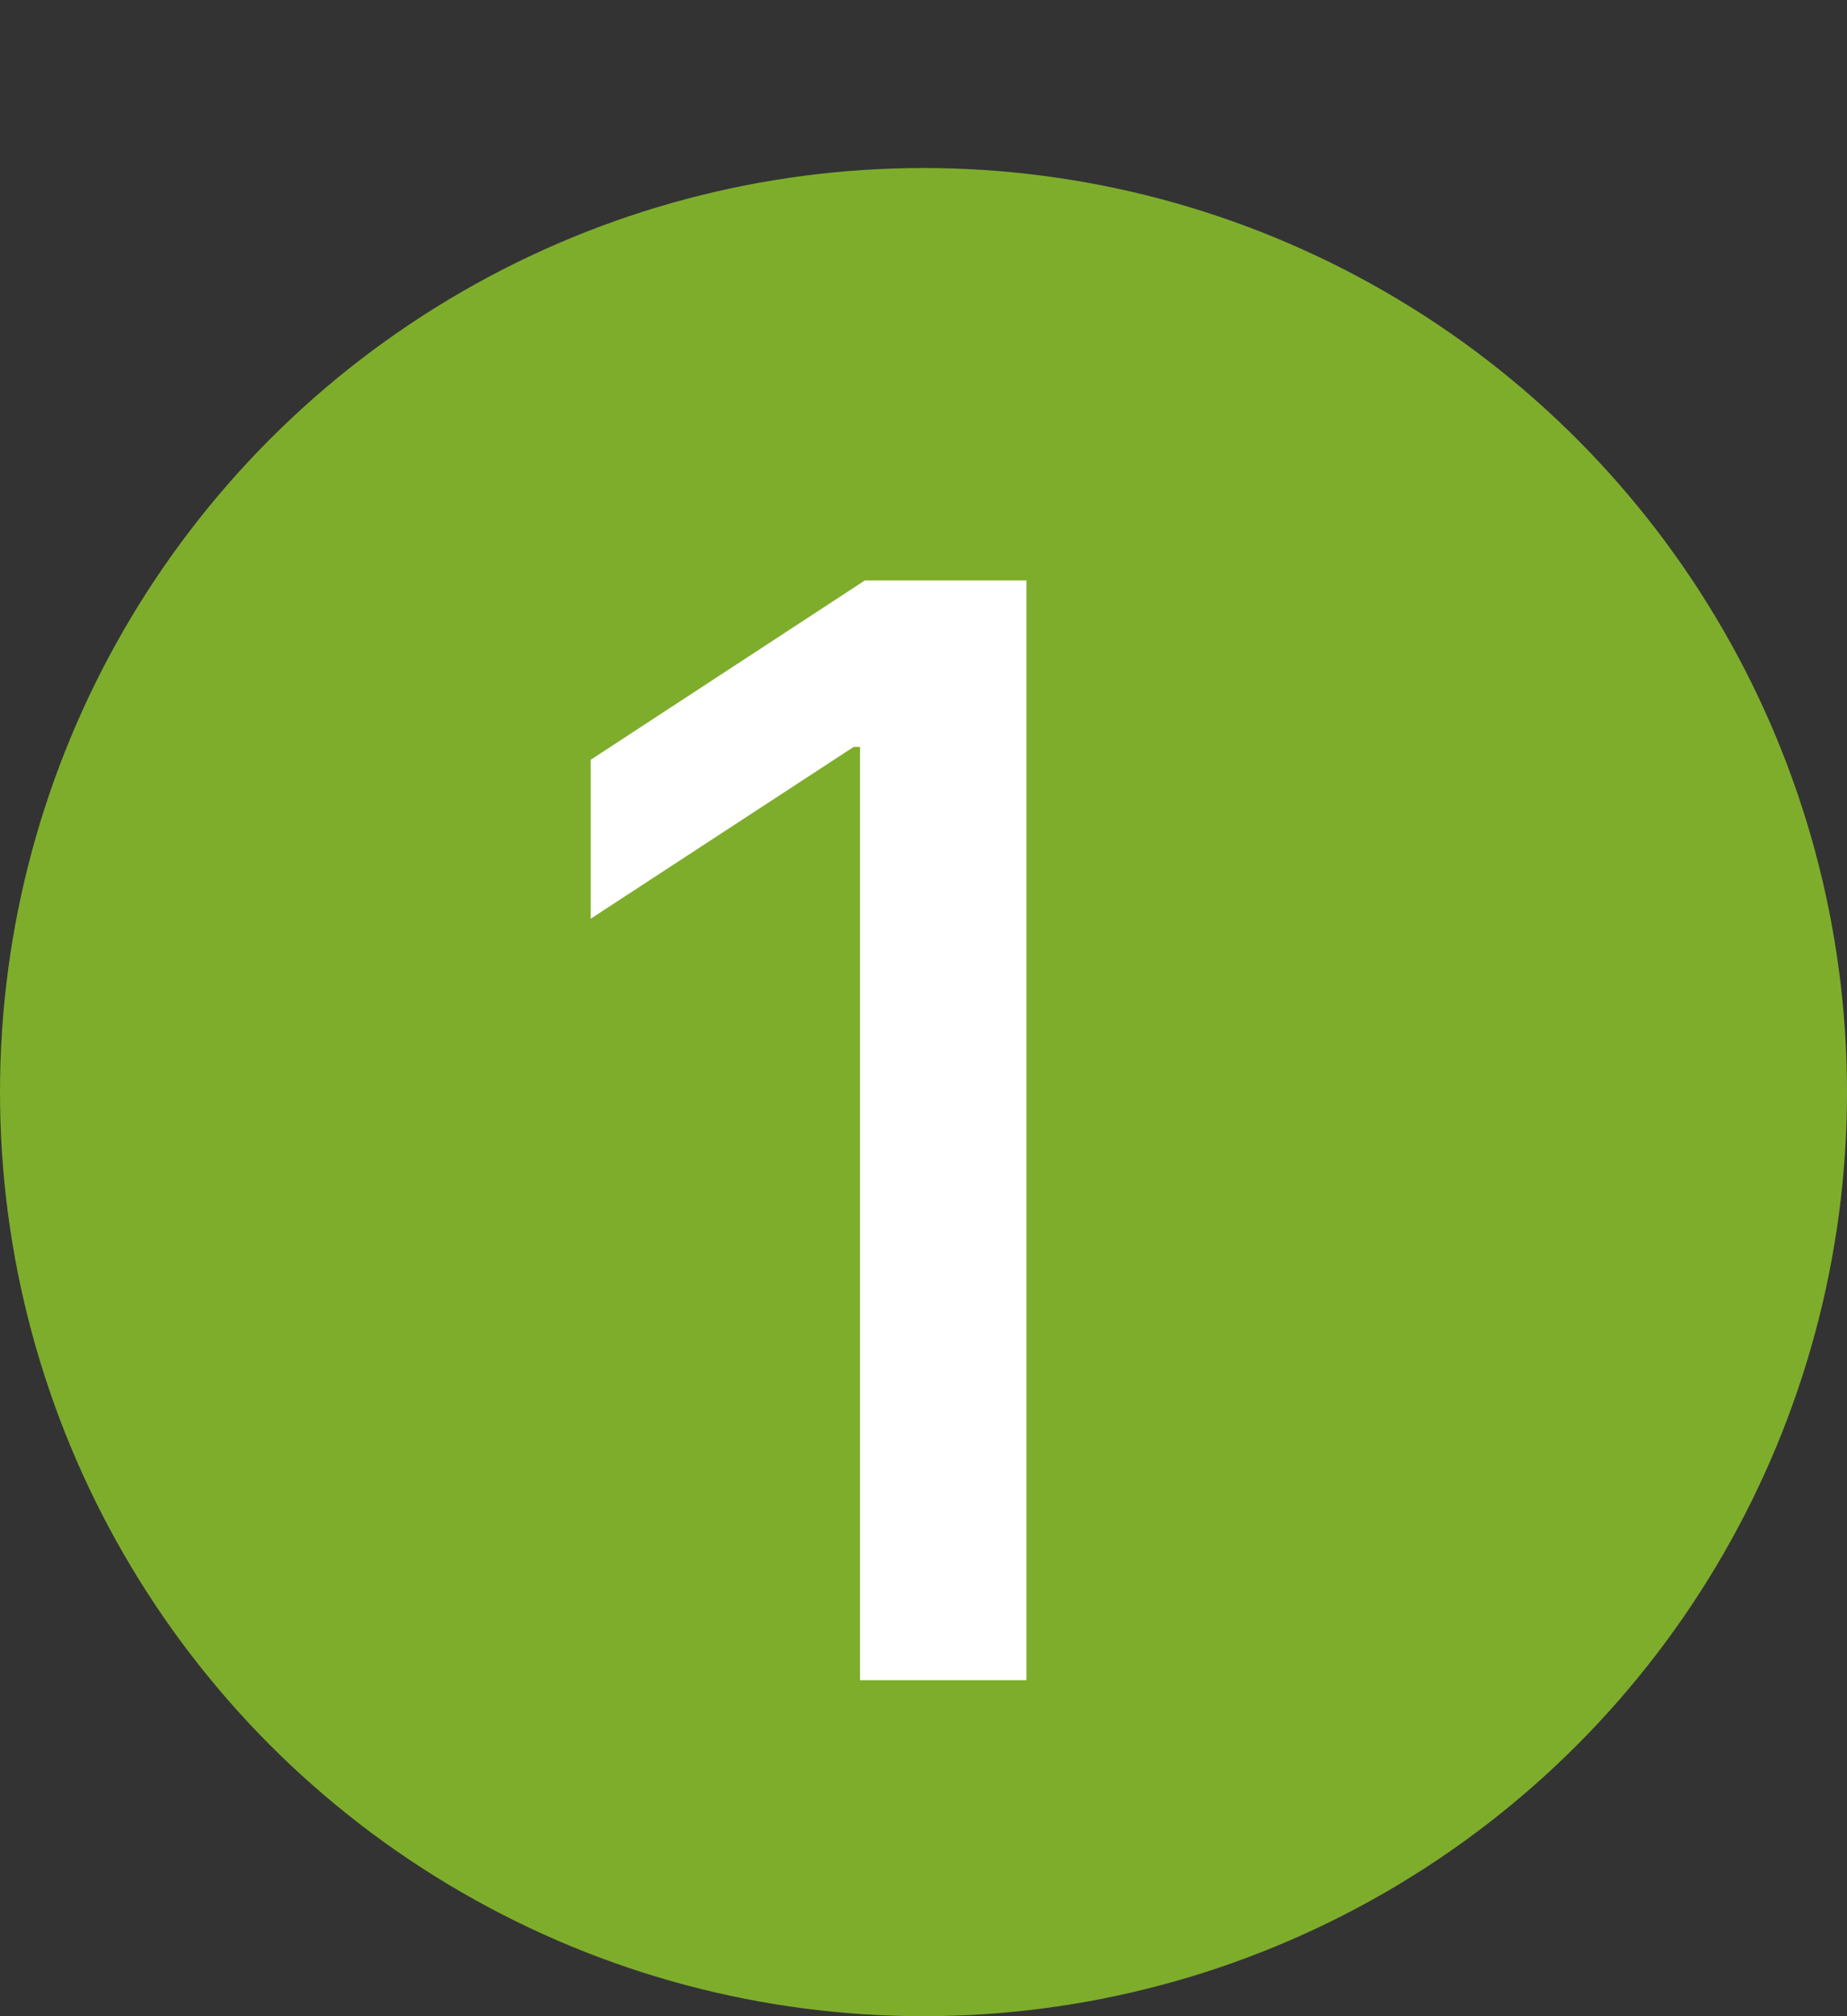 <svg xmlns="http://www.w3.org/2000/svg" width="22" height="24" viewBox="0 0 22 24" fill="none"><rect x="0" y="0" width="22" height="24" fill="#333333" stroke="none"/><circle cx="11" cy="13" r="11" fill="#7EAD2C"></circle><path d="M12.226 6.909V20H10.244V8.891H10.168L7.036 10.936V9.044L10.302 6.909H12.226Z" fill="white"></path></svg>